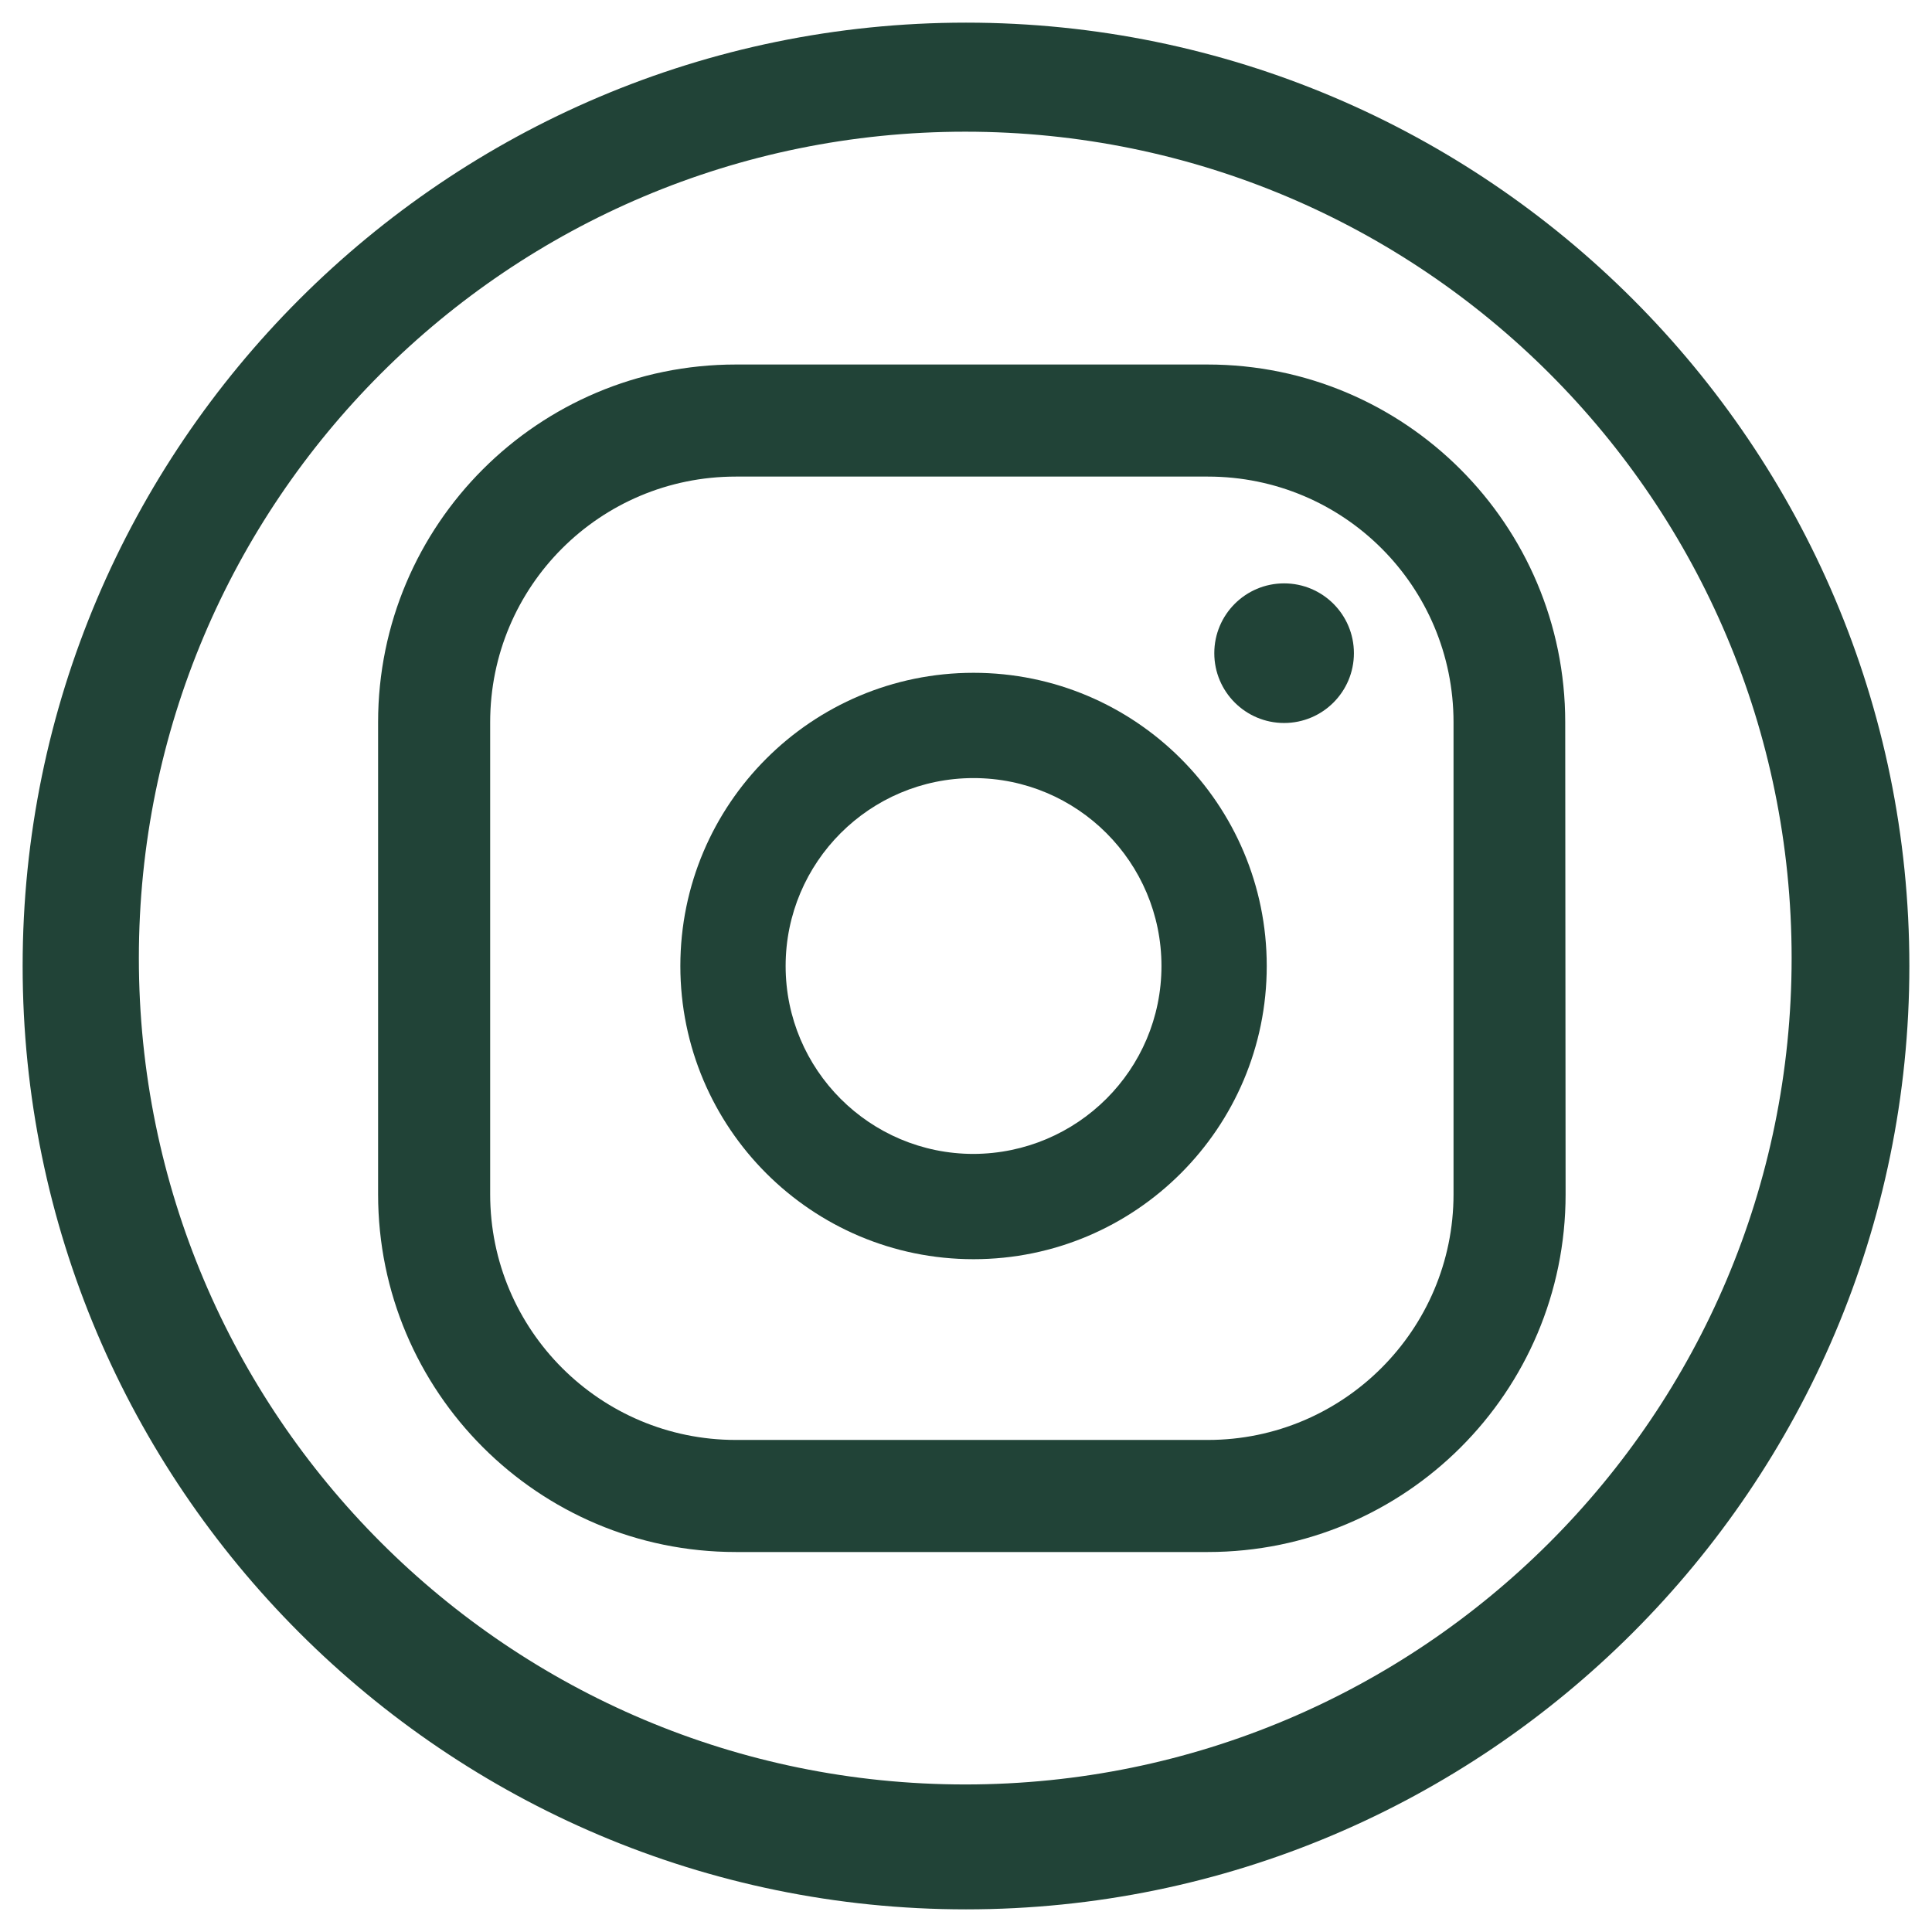 <?xml version="1.0" encoding="utf-8"?>
<!-- Generator: Adobe Illustrator 23.0.1, SVG Export Plug-In . SVG Version: 6.00 Build 0)  -->
<svg version="1.1" id="Layer_1" xmlns="http://www.w3.org/2000/svg" xmlns:xlink="http://www.w3.org/1999/xlink" x="0px" y="0px"
	 viewBox="0 0 512 512" style="enable-background:new 0 0 512 512;" xml:space="preserve">
<style type="text/css">
	.st0{fill:none;}
	.st1{fill:#214337;}
</style>
<title>01</title>
<g>
	<path class="st0" d="M258,206.2c-27.5,0-49.8,22.3-49.8,49.8s22.3,49.8,49.8,49.8c27.5,0,49.7-22.3,49.8-49.8
		C307.8,228.5,285.5,206.2,258,206.2z"/>
	<path class="st0" d="M320.1,126.3H195c-36,0-65.1,29.1-65.1,65.1v125.1c0,35.9,29.2,65.1,65.1,65.1h125.1
		c35.9,0,65.1-29.1,65.1-65.1l0-125.1C385.2,155.5,356.1,126.3,320.1,126.3z M258.1,333.7c-42.9,0-77.7-34.8-77.7-77.7
		s34.8-77.7,77.7-77.7c42.9,0,77.7,34.8,77.7,77.7C335.8,298.9,301,333.7,258.1,333.7z M340.3,191.6c-10.2,0-18.5-8.3-18.5-18.5
		c0-10.2,8.3-18.5,18.5-18.5c10.2,0,18.5,8.3,18.5,18.5C358.8,183.3,350.5,191.6,340.3,191.6z"/>
	<path class="st0" d="M255.8,34.9c-120.9,0-219,98-219,219s98,219,219,219s219-98,219-219S376.7,34.9,255.8,34.9z M320.1,411.3H195
		c-52.3,0-94.8-42.4-94.8-94.8V191.4c0,0,0,0,0,0c0-52.3,42.4-94.8,94.8-94.8h125.1c0,0,0,0,0,0c52.3,0,94.8,42.4,94.8,94.8l0,125.1
		C414.9,368.9,372.4,411.3,320.1,411.3z"/>
	<path class="st1" d="M256,6C118.2,6,6,118.2,6,256s112.2,250,250,250s250-112.1,250-250S393.9,6,256,6z M255.8,472.9
		c-120.9,0-219-98-219-219s98-219,219-219s219,98,219,219S376.7,472.9,255.8,472.9z"/>
	<circle class="st1" cx="340.3" cy="173.1" r="18.5"/>
	<path class="st1" d="M258,178.3c-42.9,0-77.7,34.8-77.7,77.7s34.8,77.7,77.7,77.7s77.7-34.8,77.7-77.7
		C335.7,213.1,300.9,178.3,258,178.3z M258,305.8c-27.5,0-49.8-22.3-49.8-49.8s22.3-49.8,49.8-49.8s49.8,22.3,49.8,49.8
		C307.8,283.5,285.5,305.7,258,305.8z"/>
	<path class="st1" d="M414.8,191.4c0-52.3-42.4-94.8-94.8-94.8c0,0,0,0,0,0H195c-52.3,0-94.8,42.4-94.8,94.8c0,0,0,0,0,0v125.1
		c0,52.3,42.4,94.8,94.8,94.8h125.1c52.3,0,94.8-42.4,94.8-94.8L414.8,191.4z M385.2,316.5c0,35.9-29.2,65.1-65.1,65.1H195
		c-35.9,0-65.1-29.1-65.1-65.1V191.4c0-36,29.1-65.1,65.1-65.1h125.1c36,0,65.1,29.1,65.1,65.1L385.2,316.5z"/>
</g>
</svg>